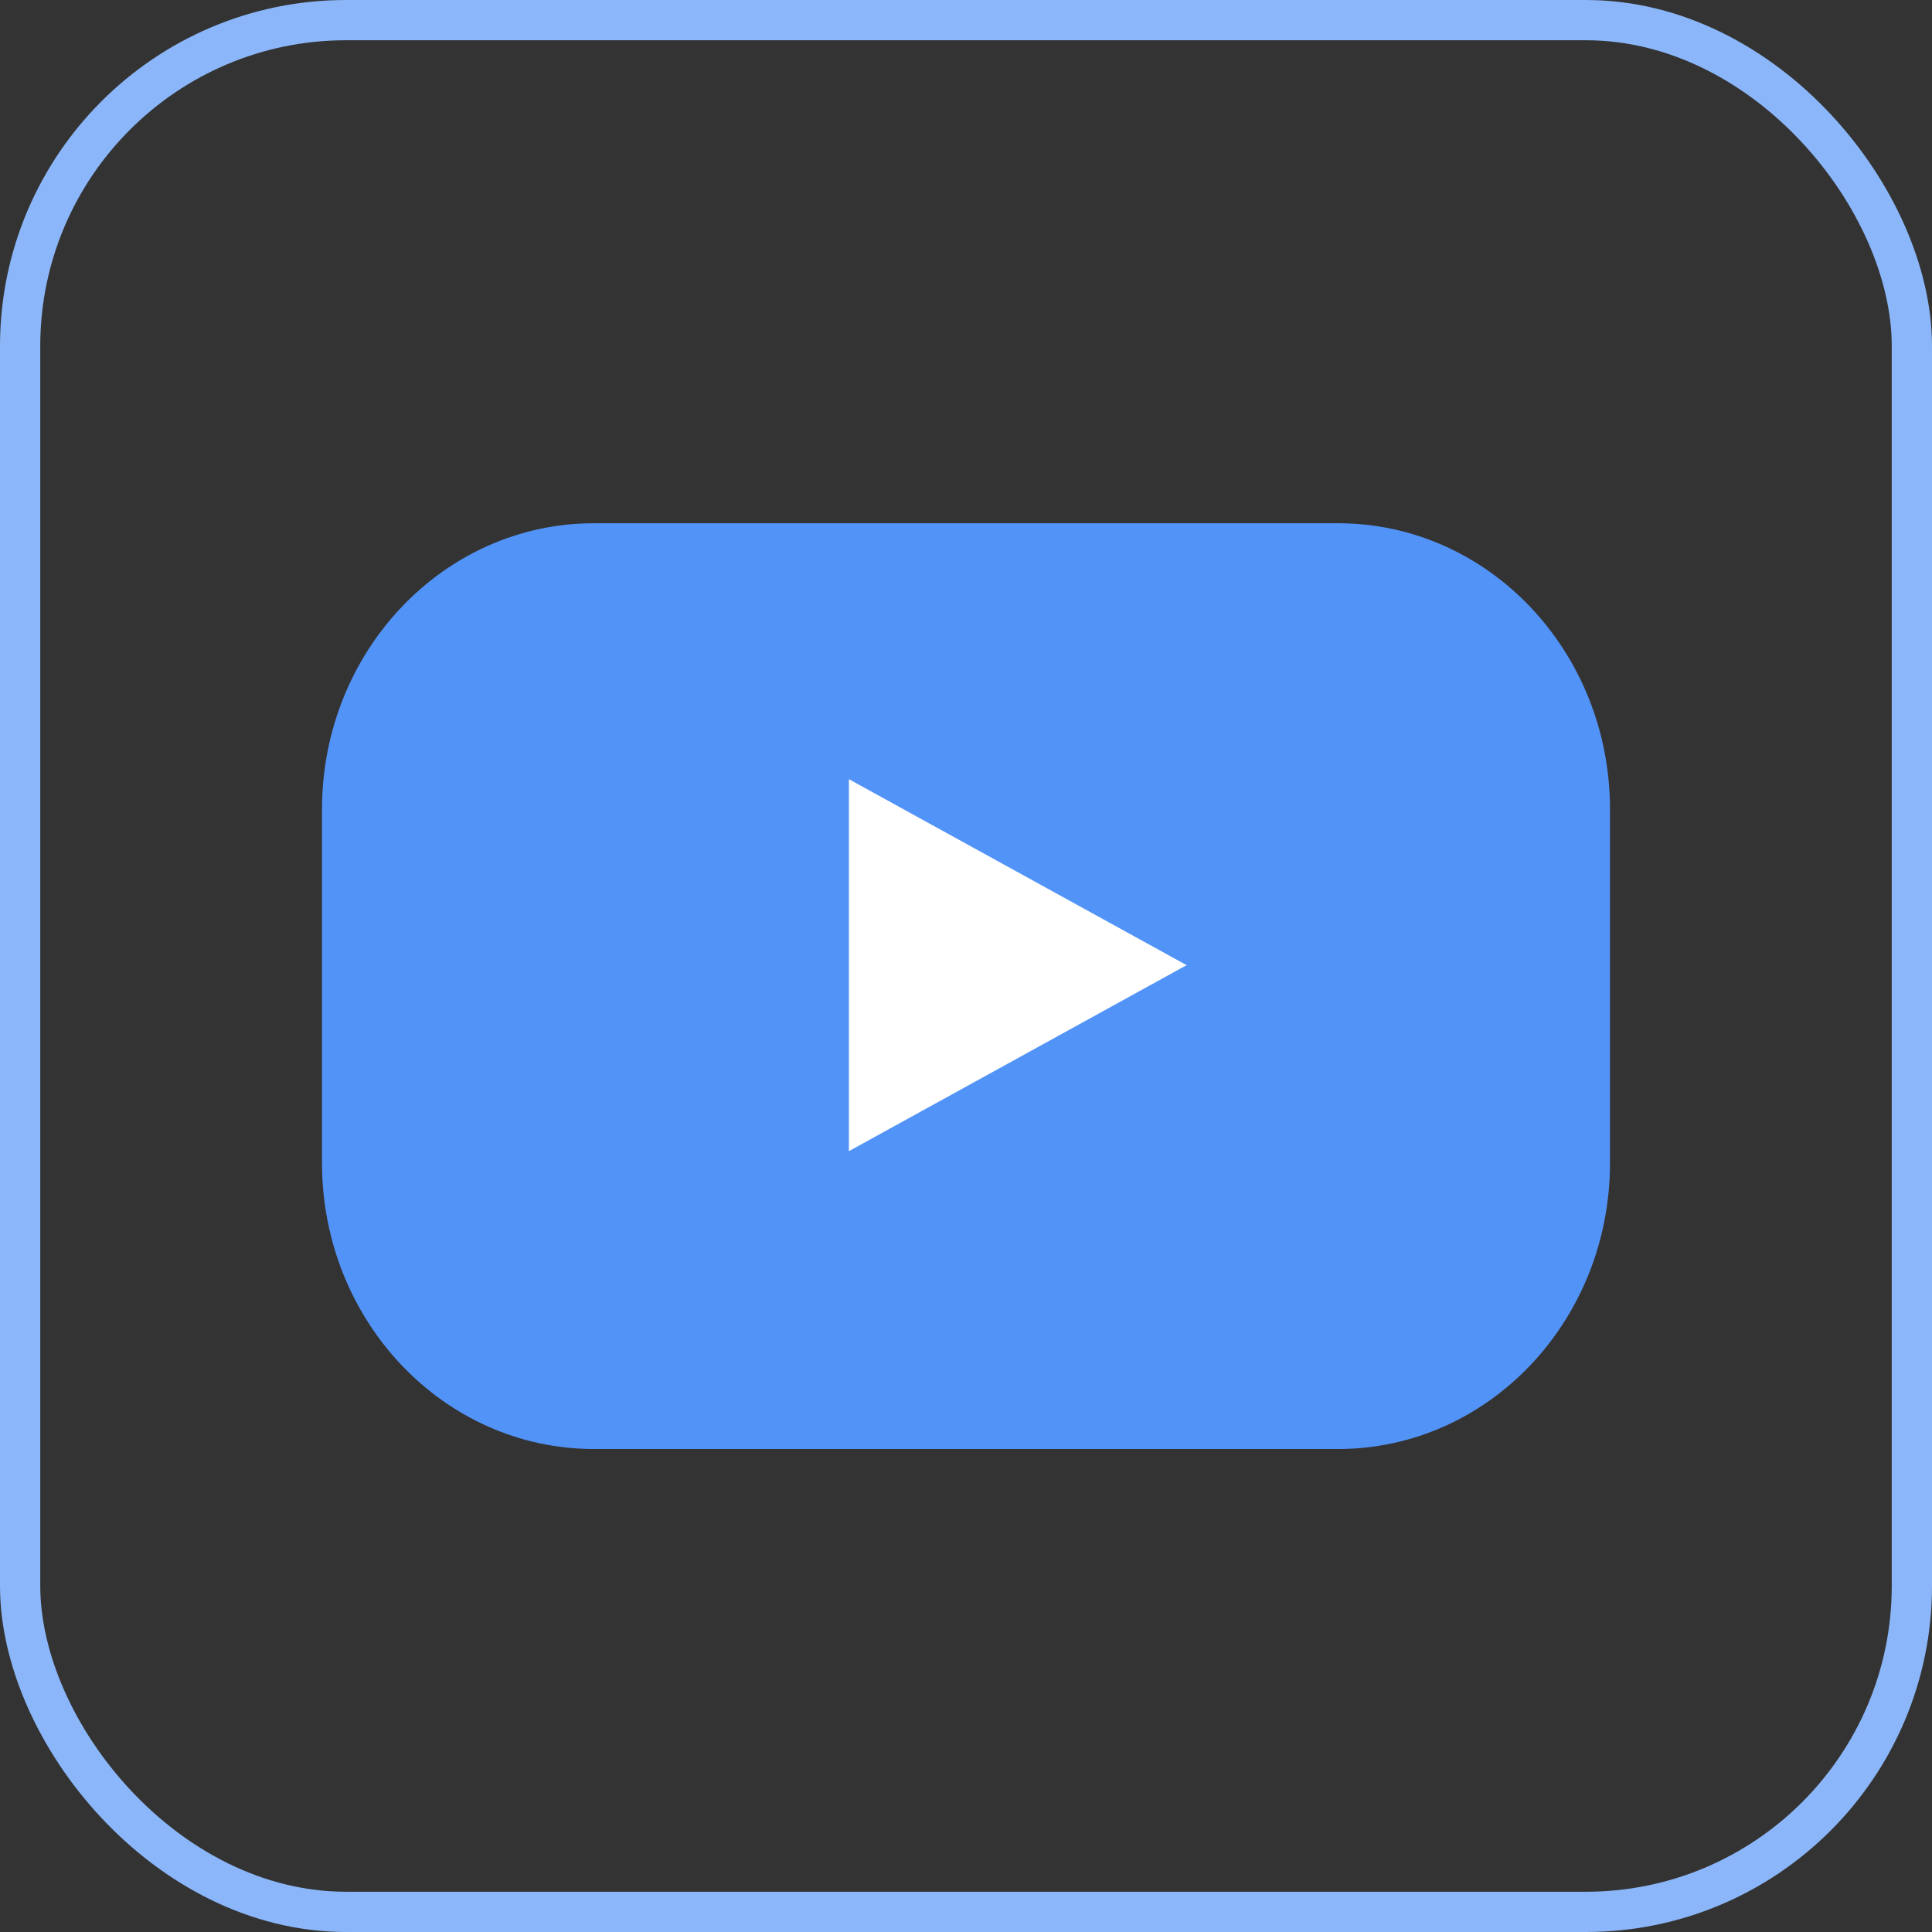 <?xml version="1.0" encoding="UTF-8"?> <svg xmlns="http://www.w3.org/2000/svg" width="48" height="48" viewBox="0 0 48 48" fill="none"><rect x="0" y="0" width="48" height="48" fill="#333333" stroke="none"/><rect x="0.5" y="0.5" width="47" height="47" rx="8.1" stroke="#8BB7FA"></rect><g clip-path="url(#clip0_3716_11454)"><path d="M33.246 13H14.754C11.024 13 8 16.182 8 20.108V28.892C8 32.818 11.024 36 14.754 36H33.246C36.976 36 40 32.818 40 28.892V20.108C40 16.182 36.976 13 33.246 13Z" fill="#5293F8"></path><path d="M21.091 19.359V28.6L29.481 23.979L21.091 19.359Z" fill="white"></path></g><defs><clipPath id="clip0_3716_11454"><rect width="32" height="23" fill="white" transform="translate(8 13)"></rect></clipPath></defs></svg> 